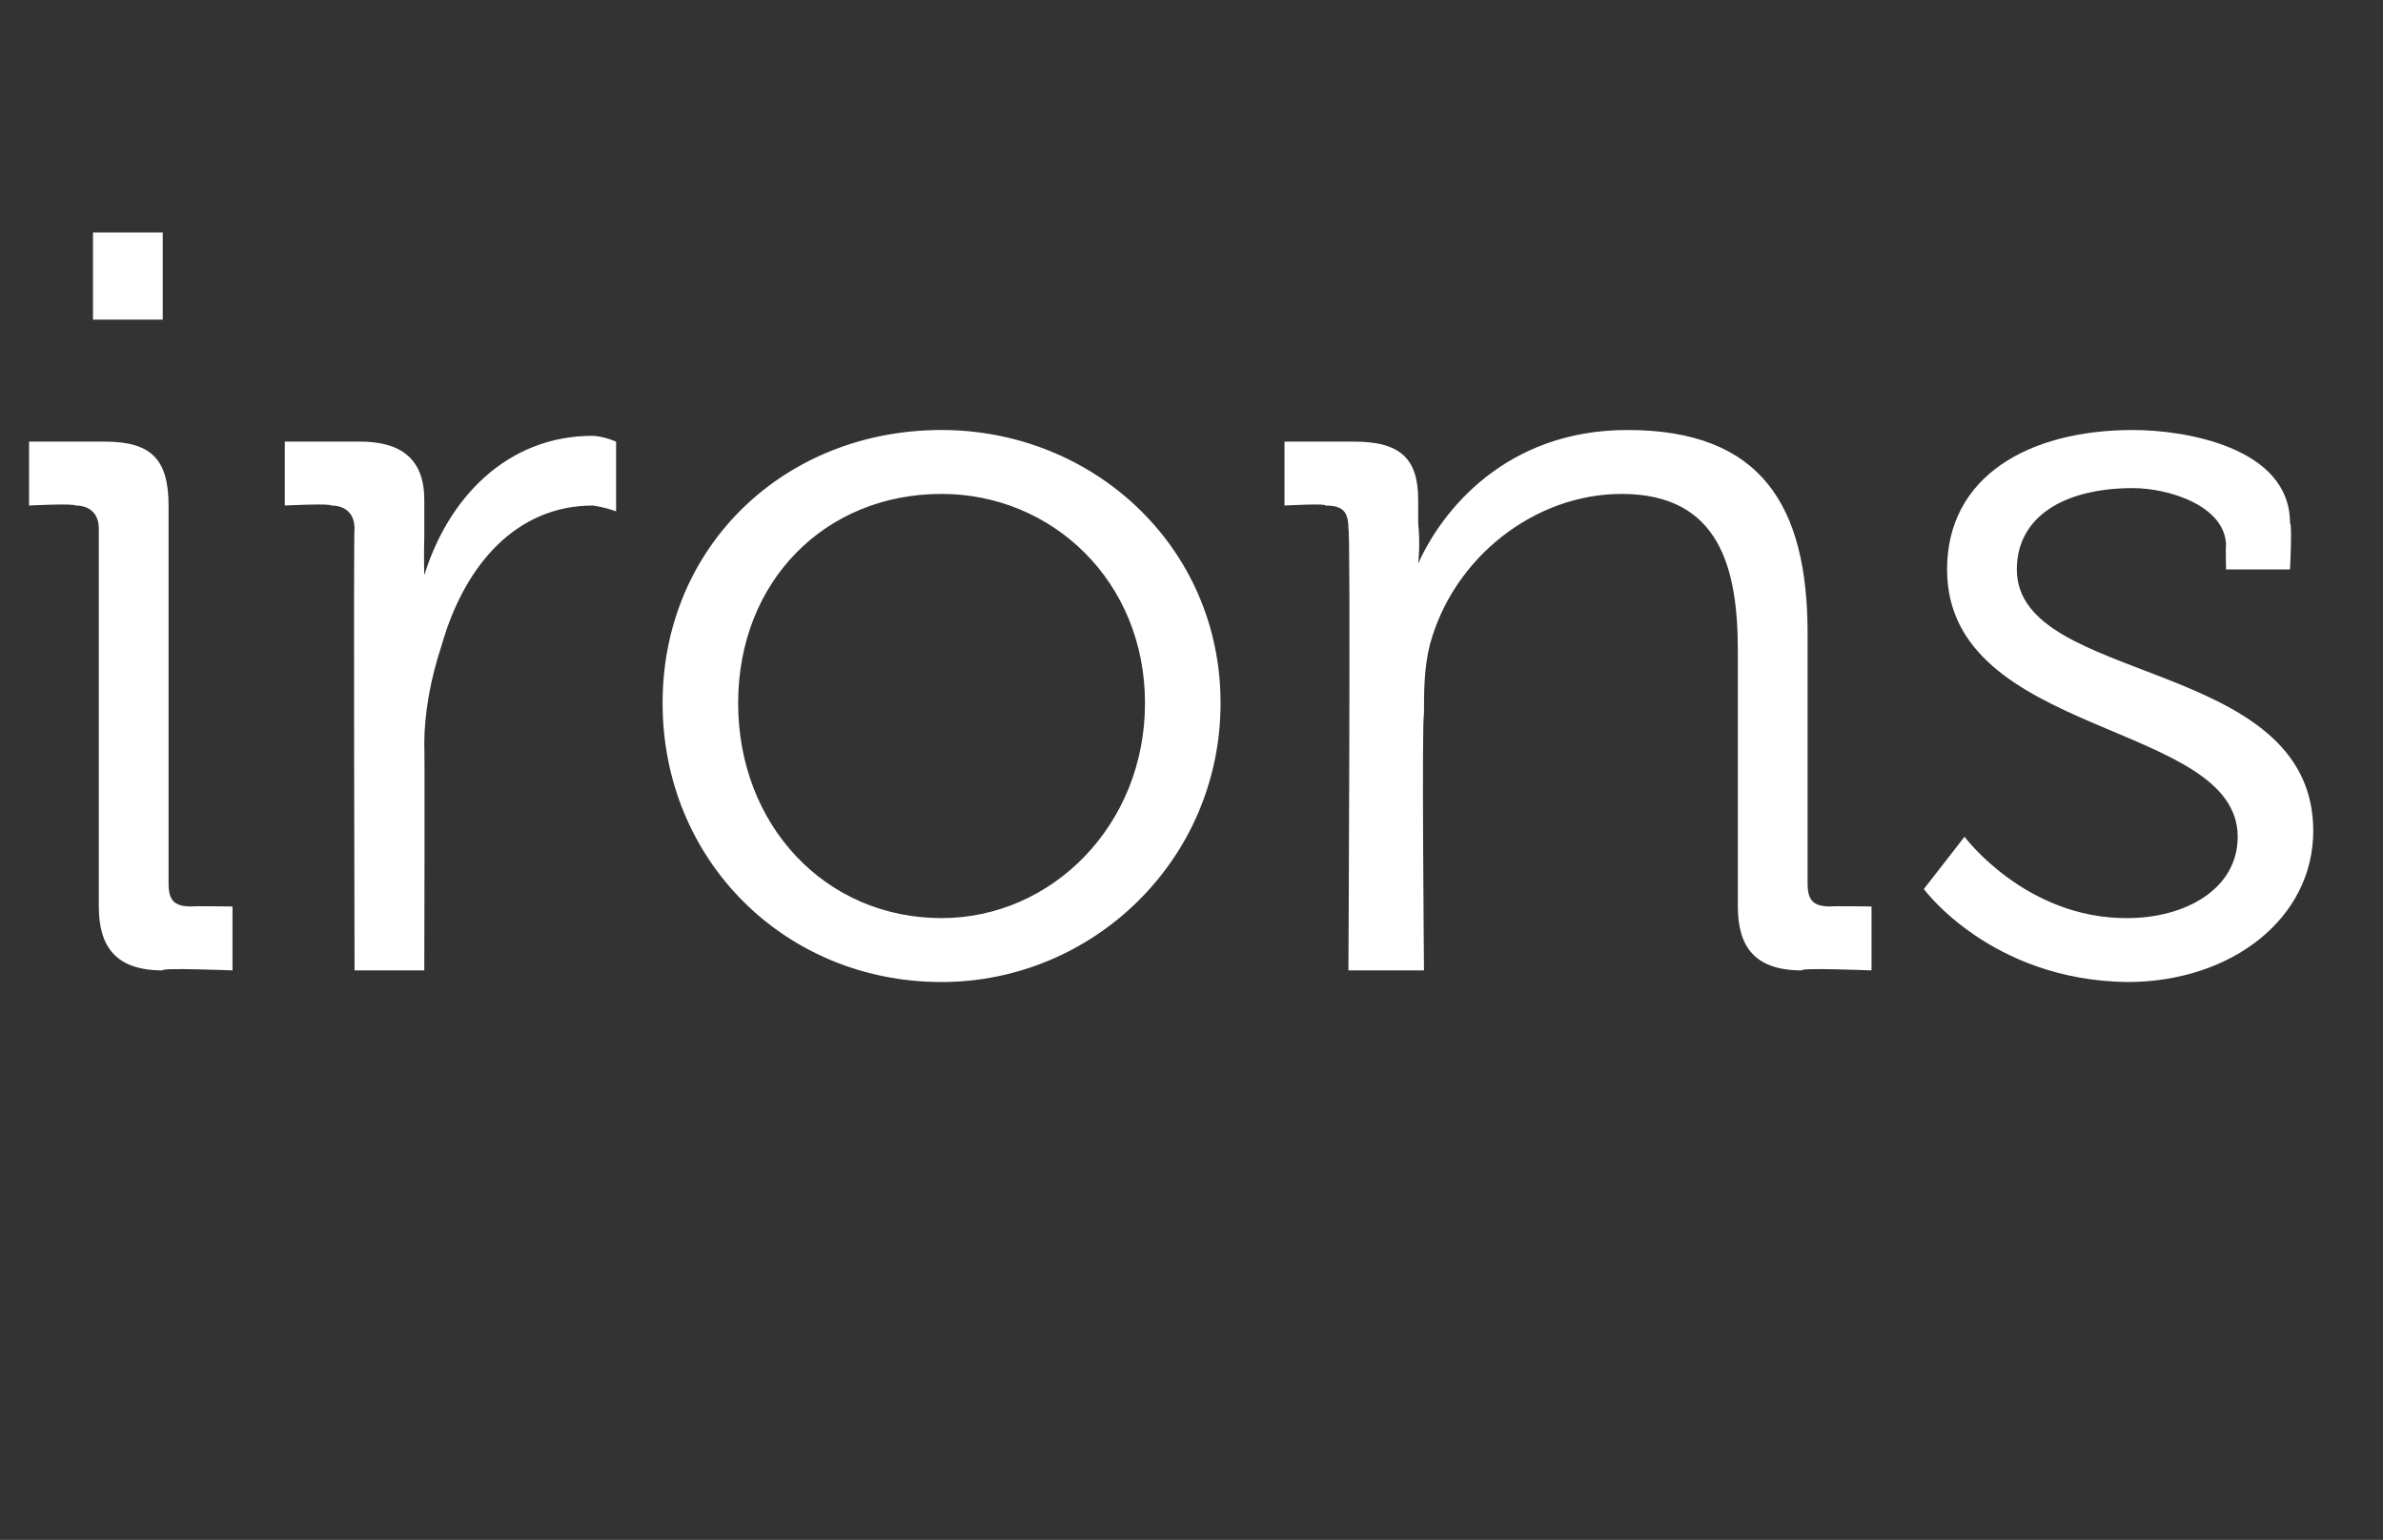 <?xml version="1.0" standalone="no"?><!DOCTYPE svg PUBLIC "-//W3C//DTD SVG 1.1//EN" "http://www.w3.org/Graphics/SVG/1.1/DTD/svg11.dtd"><svg xmlns="http://www.w3.org/2000/svg" version="1.1" width="41px" height="26.5px" viewBox="0 -4 41 26.5" style="top:-4px"><rect x="0" y="-4" width="41" height="26.5" fill="#333333" stroke="none"/>  <desc>irons</desc>  <defs/>  <g id="Polygon200792">    <path d="M 1.6 0 L 2.8 0 L 2.8 1.5 L 1.6 1.5 L 1.6 0 Z M 1.7 5.1 C 1.7 4.8 1.5 4.7 1.3 4.7 C 1.26 4.66 0.5 4.7 0.5 4.7 L 0.5 3.6 C 0.5 3.6 1.78 3.6 1.8 3.6 C 2.6 3.6 2.9 3.9 2.9 4.7 C 2.9 4.7 2.9 11.2 2.9 11.2 C 2.9 11.5 3 11.6 3.3 11.6 C 3.28 11.59 4 11.6 4 11.6 L 4 12.7 C 4 12.7 2.75 12.65 2.8 12.7 C 2 12.7 1.7 12.3 1.7 11.6 C 1.7 11.6 1.7 5.1 1.7 5.1 Z M 6.1 5.1 C 6.1 4.8 5.9 4.7 5.7 4.7 C 5.69 4.66 4.9 4.7 4.9 4.7 L 4.9 3.6 C 4.9 3.6 6.19 3.6 6.2 3.6 C 6.9 3.6 7.3 3.9 7.3 4.6 C 7.3 4.6 7.3 5.2 7.3 5.2 C 7.29 5.62 7.3 5.9 7.3 5.9 C 7.3 5.9 7.29 5.92 7.3 5.9 C 7.7 4.6 8.7 3.5 10.2 3.5 C 10.4 3.51 10.6 3.6 10.6 3.6 L 10.6 4.8 C 10.6 4.8 10.42 4.73 10.2 4.7 C 8.9 4.7 8 5.7 7.6 7.1 C 7.4 7.7 7.3 8.3 7.3 8.8 C 7.31 8.84 7.3 12.7 7.3 12.7 L 6.1 12.7 C 6.1 12.7 6.08 5.06 6.1 5.1 Z M 16.2 3.4 C 18.8 3.4 21 5.4 21 8.1 C 21 10.8 18.8 12.9 16.2 12.9 C 13.5 12.9 11.4 10.8 11.4 8.1 C 11.4 5.4 13.5 3.4 16.2 3.4 Z M 16.2 11.8 C 18.1 11.8 19.7 10.2 19.7 8.1 C 19.7 6 18.1 4.5 16.2 4.5 C 14.2 4.5 12.7 6 12.7 8.1 C 12.7 10.2 14.2 11.8 16.2 11.8 Z M 23.2 5.1 C 23.2 4.8 23.1 4.7 22.8 4.7 C 22.84 4.66 22.1 4.7 22.1 4.7 L 22.1 3.6 C 22.1 3.6 23.35 3.6 23.3 3.6 C 24.1 3.6 24.4 3.9 24.4 4.6 C 24.4 4.6 24.4 5 24.4 5 C 24.44 5.38 24.4 5.7 24.4 5.7 C 24.4 5.7 24.44 5.67 24.4 5.7 C 24.8 4.8 25.9 3.4 28 3.4 C 30.3 3.4 31.1 4.7 31.1 6.9 C 31.1 6.9 31.1 11.2 31.1 11.2 C 31.1 11.5 31.2 11.6 31.5 11.6 C 31.48 11.59 32.2 11.6 32.2 11.6 L 32.2 12.7 C 32.2 12.7 30.96 12.65 31 12.7 C 30.2 12.7 29.9 12.3 29.9 11.6 C 29.9 11.6 29.9 7.2 29.9 7.2 C 29.9 5.8 29.6 4.5 27.9 4.5 C 26.4 4.5 25 5.6 24.6 7.1 C 24.5 7.5 24.5 7.9 24.5 8.3 C 24.46 8.32 24.5 12.7 24.5 12.7 L 23.2 12.7 C 23.2 12.7 23.24 5.06 23.2 5.1 Z M 33.8 10.4 C 33.8 10.4 34.85 11.81 36.6 11.8 C 37.6 11.8 38.5 11.3 38.5 10.4 C 38.5 8.4 33.5 8.7 33.5 5.8 C 33.5 4.2 34.9 3.4 36.7 3.4 C 37.6 3.4 39.4 3.7 39.4 5 C 39.44 5.02 39.4 5.8 39.4 5.8 L 38.3 5.8 C 38.3 5.8 38.29 5.36 38.3 5.4 C 38.3 4.7 37.3 4.4 36.7 4.4 C 35.5 4.4 34.7 4.9 34.7 5.8 C 34.7 7.8 39.8 7.3 39.8 10.3 C 39.8 11.8 38.4 12.9 36.6 12.9 C 34.25 12.87 33.1 11.3 33.1 11.3 L 33.8 10.4 Z " stroke="none" fill="#fff"/>  </g></svg>